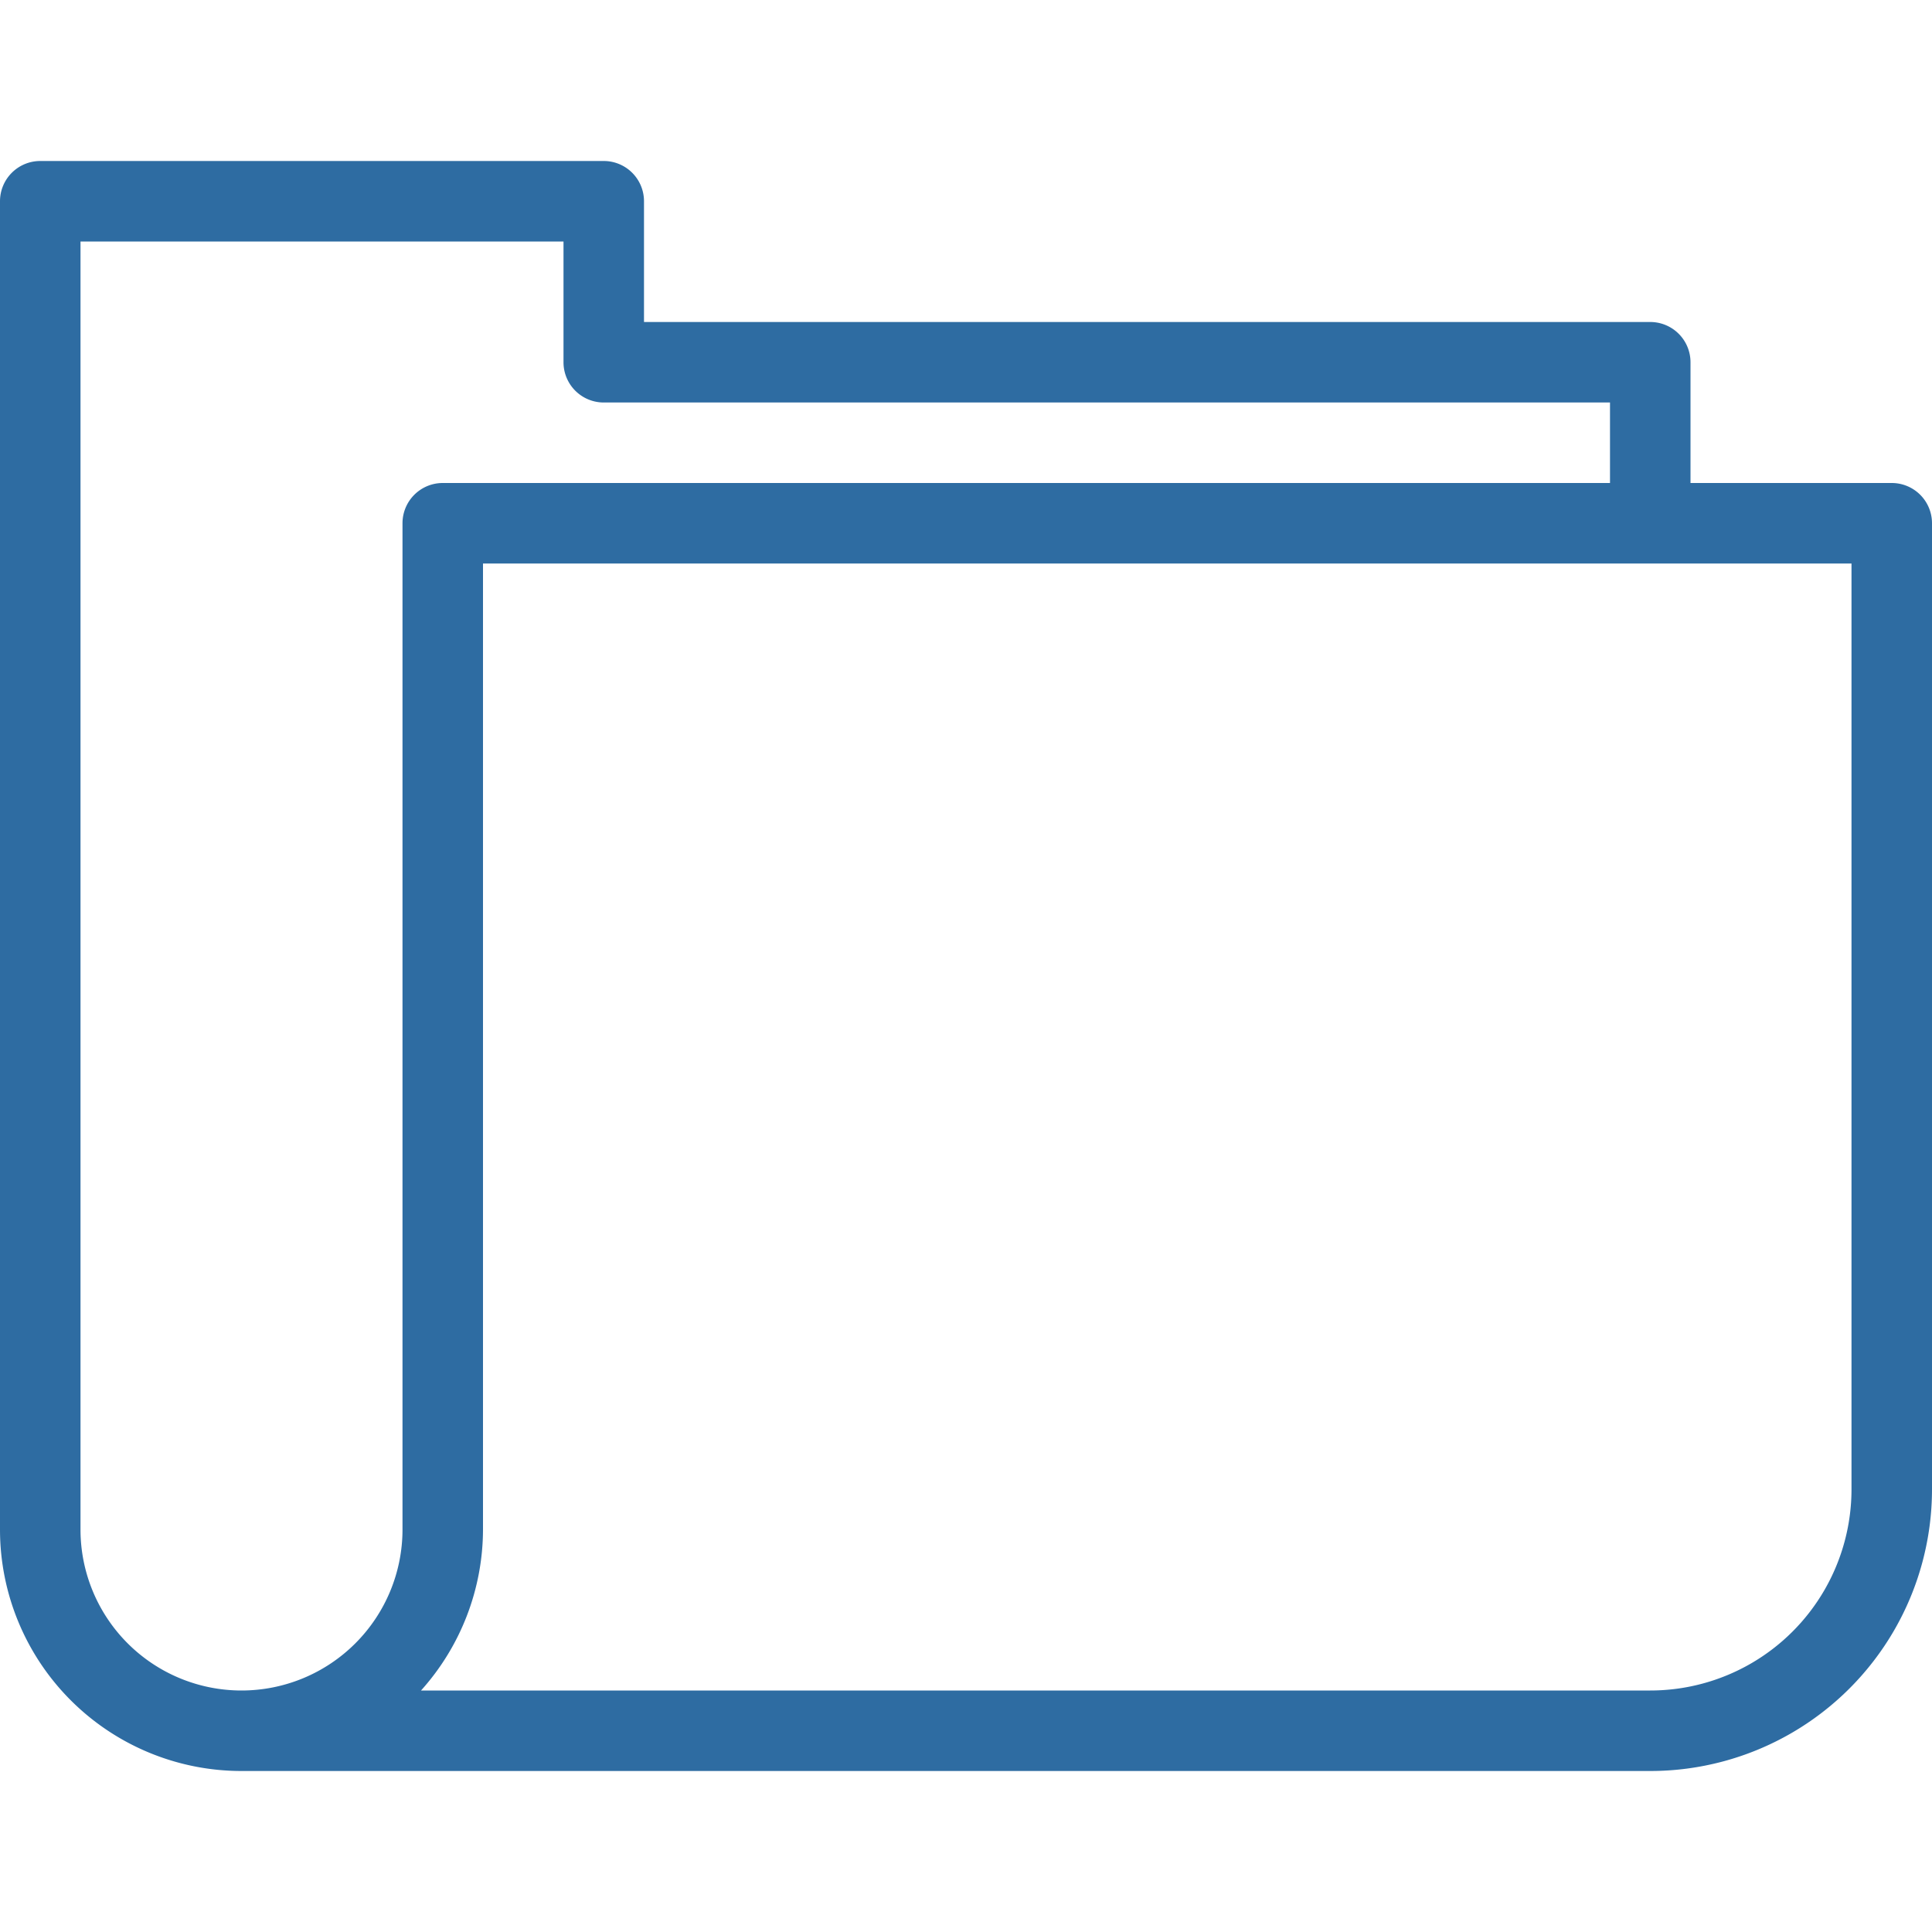 <svg class="oz-icon" aria-hidden="true" xmlns="http://www.w3.org/2000/svg" viewBox="0 0 24 24" width="24px" height="24px">
  <g class="group-fill" stroke="none" fill="#2E6CA2">
    <path class="path-fill" d="M20.5,22H3a3,3,0,0,1-3-3V2.5A.5.5,0,0,1,.5,2h7a.5.5,0,0,1,.5.5V4H20.5a.5.5,0,0,1,.5.5V6h2.5a.5.5,0,0,1,.5.5v12A3.5,3.5,0,0,1,20.5,22ZM5.23,21H20.5A2.5,2.5,0,0,0,23,18.5V7H6V19A3,3,0,0,1,5.23,21ZM1,3V19a2,2,0,0,0,4,0V6.5A.5.5,0,0,1,5.5,6H20V5H7.5A.5.5,0,0,1,7,4.5V3Z"/>
  </g>
</svg>
